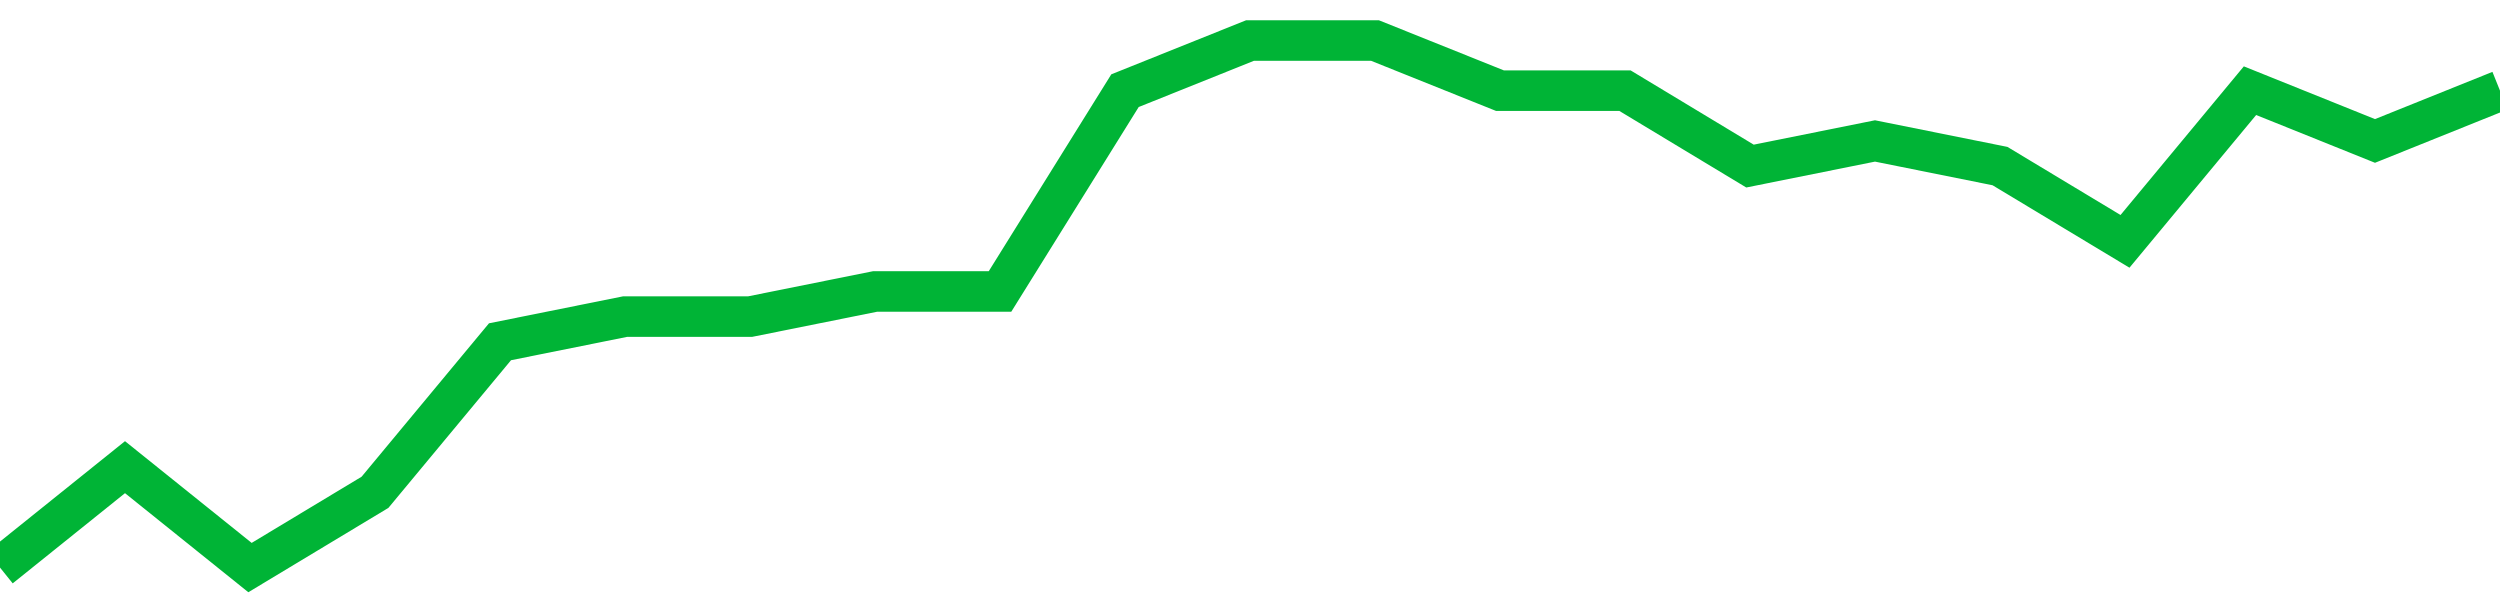<!-- Generated with https://github.com/jxxe/sparkline/ --><svg viewBox="0 0 185 45" class="sparkline" xmlns="http://www.w3.org/2000/svg"><path class="sparkline--fill" d="M 0 42 L 0 42 L 9.25 34.57 L 18.5 42 L 27.75 36.43 L 37 25.29 L 46.25 23.43 L 55.5 23.43 L 64.75 21.57 L 74 21.57 L 83.25 6.71 L 92.5 3 L 101.75 3 L 111 6.71 L 120.25 6.71 L 129.5 12.29 L 138.75 10.43 L 148 12.29 L 157.25 17.86 L 166.5 6.71 L 175.75 10.43 L 185 6.71 V 45 L 0 45 Z" stroke="none" fill="none" ></path><path class="sparkline--line" d="M 0 42 L 0 42 L 9.25 34.57 L 18.5 42 L 27.75 36.43 L 37 25.29 L 46.25 23.43 L 55.5 23.43 L 64.75 21.57 L 74 21.57 L 83.25 6.71 L 92.5 3 L 101.75 3 L 111 6.71 L 120.25 6.71 L 129.5 12.29 L 138.75 10.43 L 148 12.29 L 157.25 17.86 L 166.5 6.71 L 175.75 10.43 L 185 6.71" fill="none" stroke-width="3" stroke="#00B436" ></path></svg>